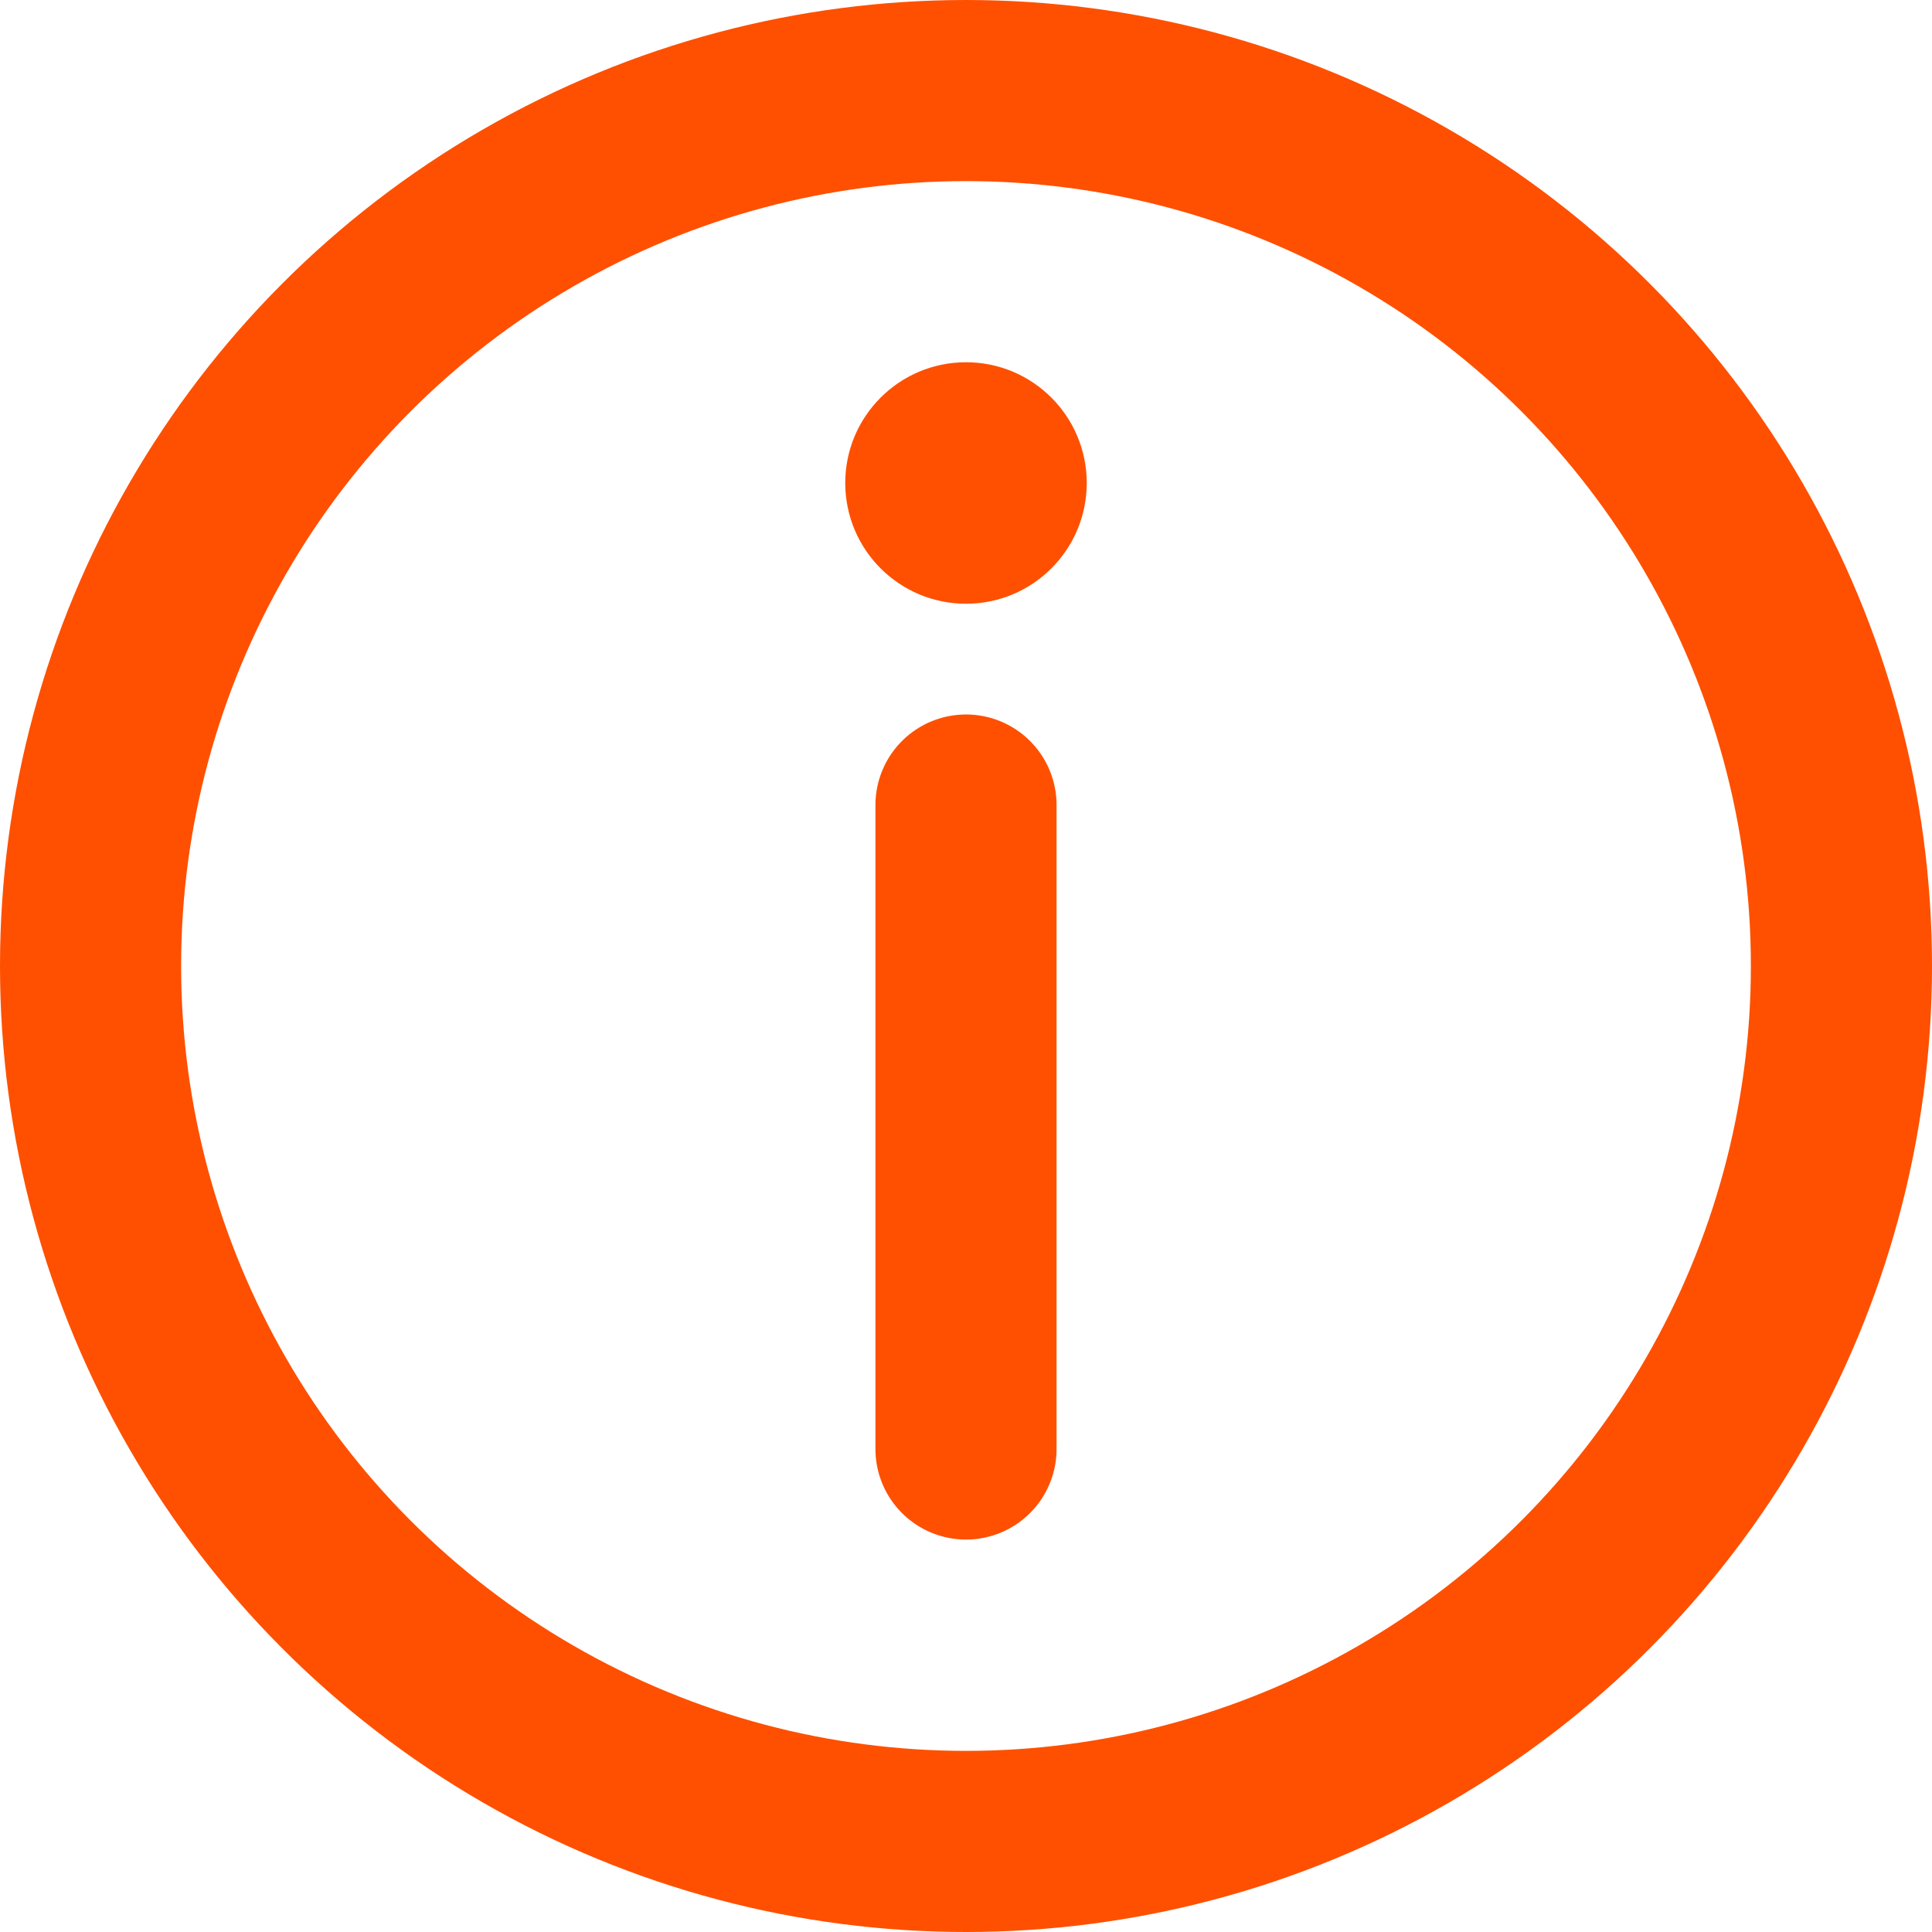 <svg width="16" height="16" viewBox="0 0 16 16" fill="none" xmlns="http://www.w3.org/2000/svg">
<circle cx="8" cy="8" r="7.25" stroke="#FE5000" stroke-width="1.5"/>
<path d="M8 6.667L8 12" stroke="#FE5000" stroke-width="1.5" stroke-linecap="round" stroke-linejoin="round"/>
<circle cx="8" cy="4" r="1" fill="#FE5000"/>
</svg>

